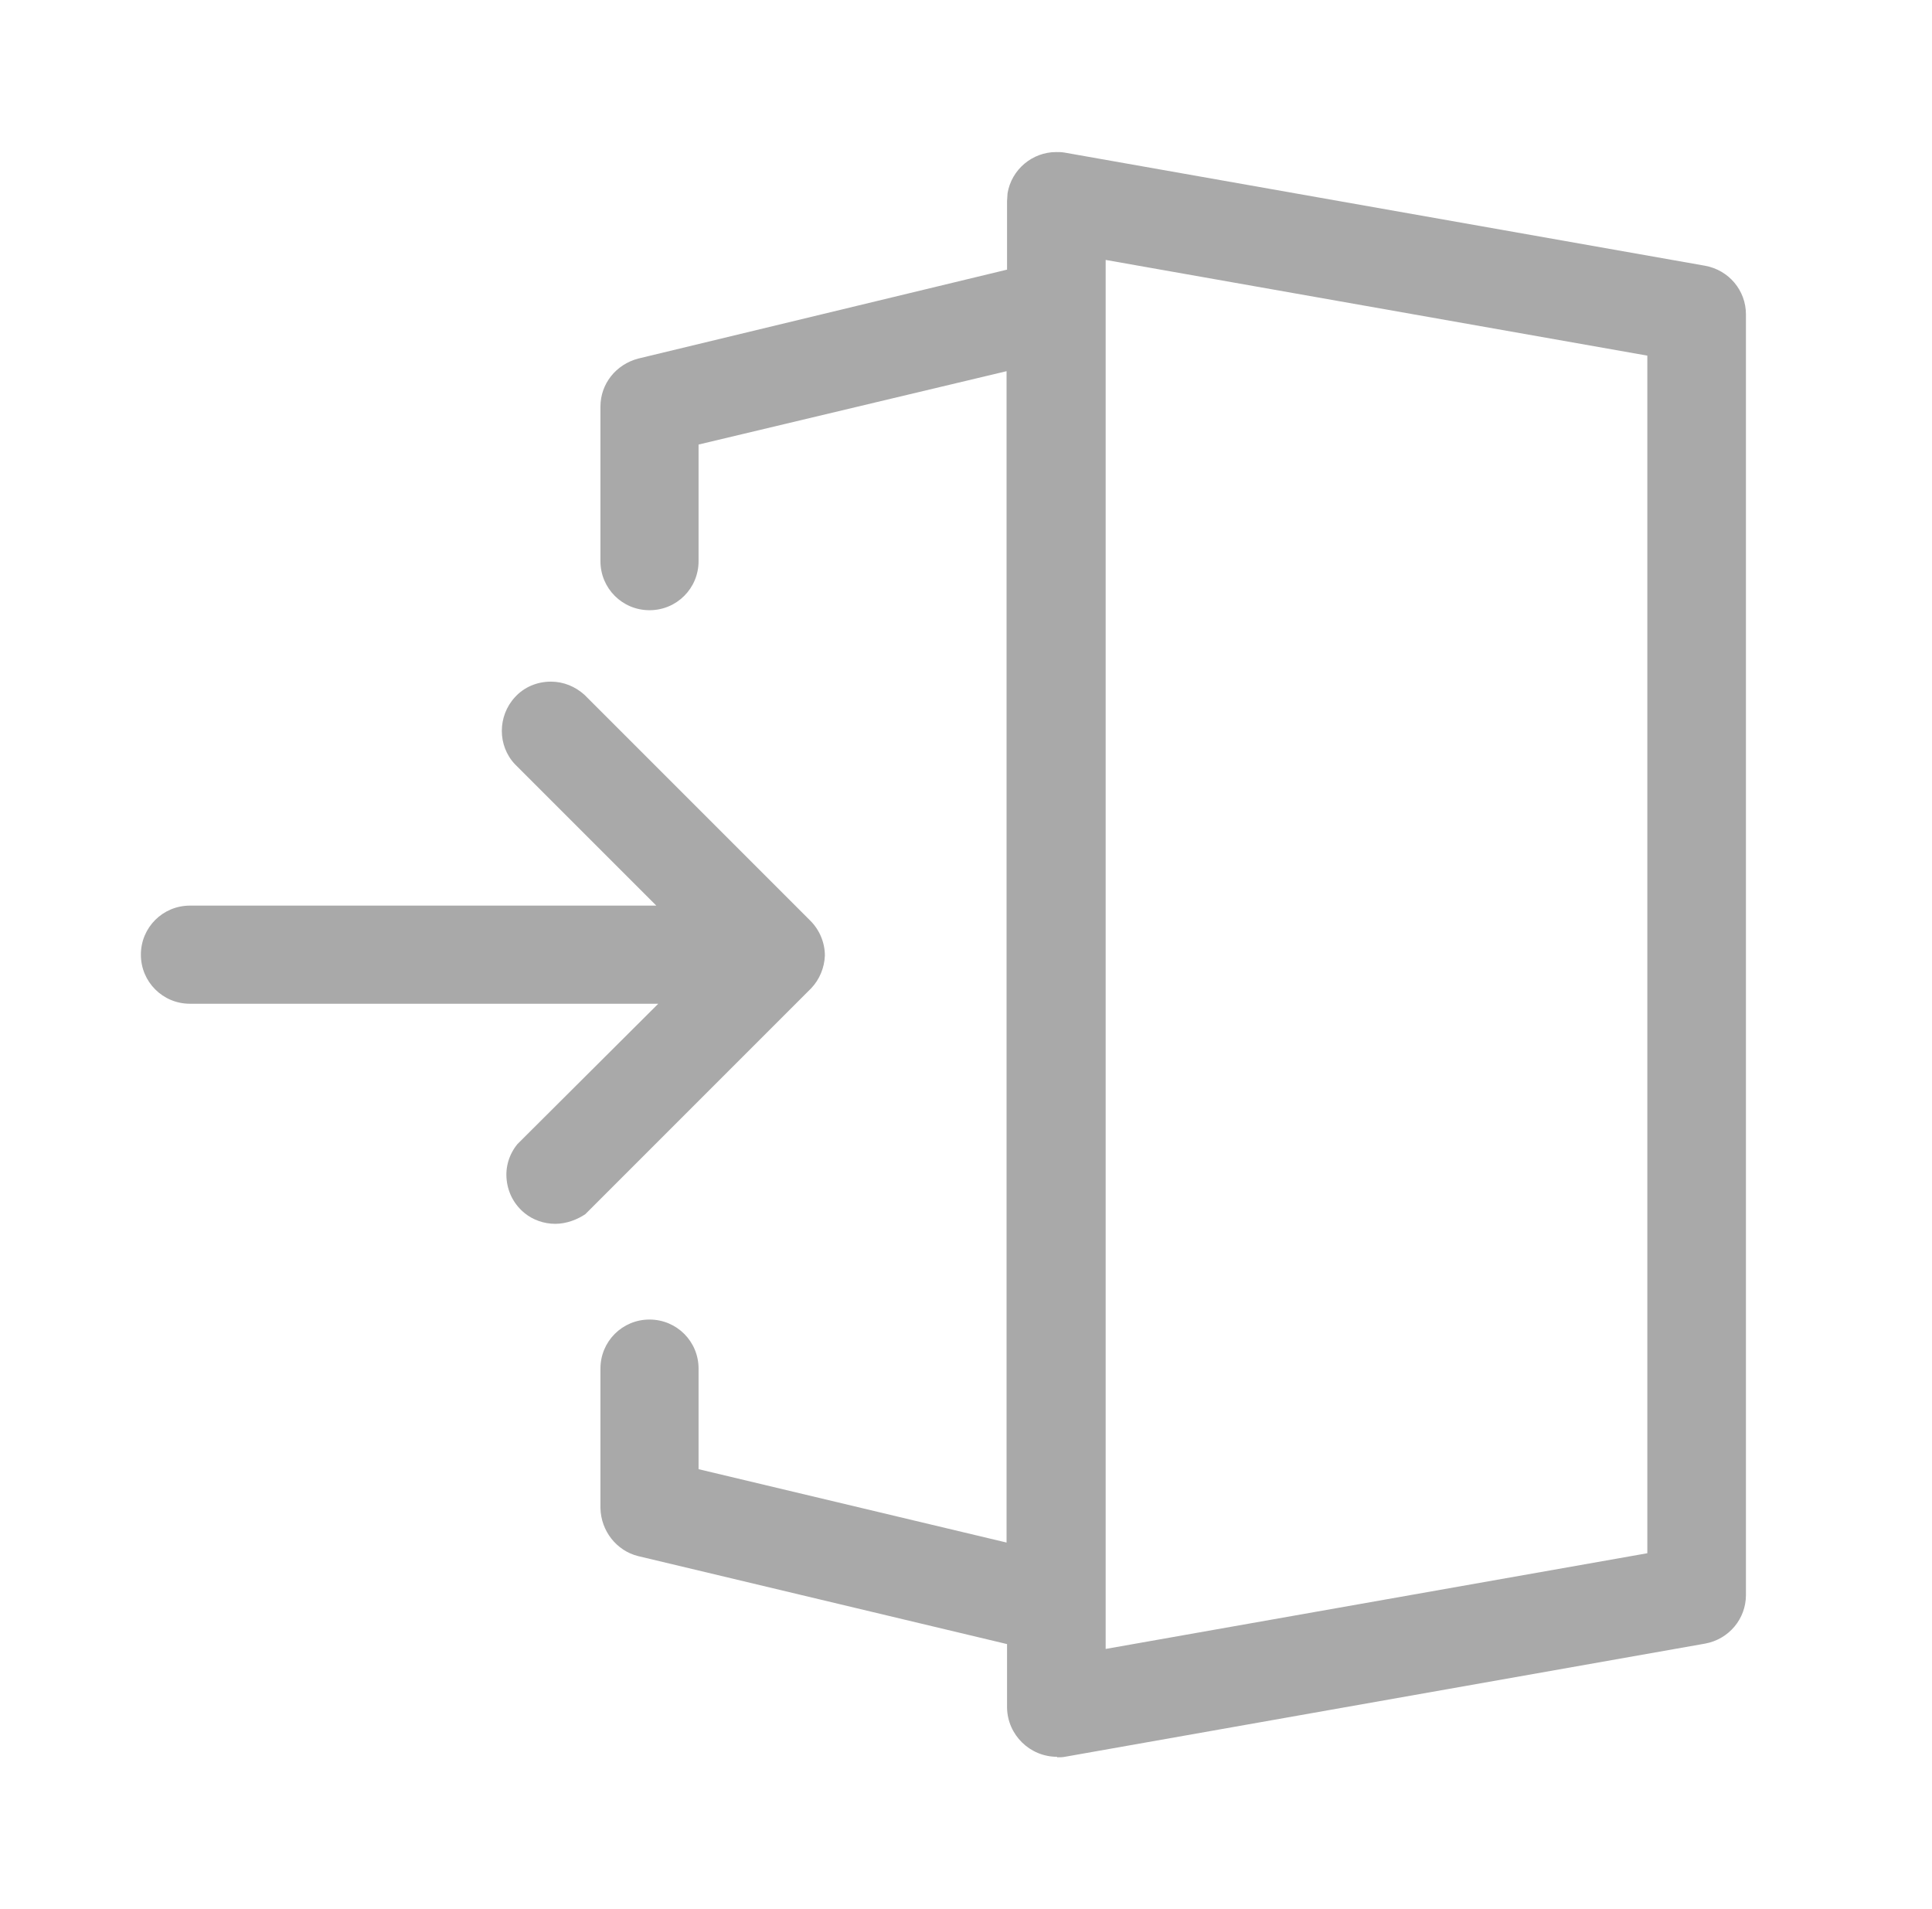 <?xml version="1.0" encoding="utf-8"?>
<!-- Generator: Adobe Illustrator 26.0.1, SVG Export Plug-In . SVG Version: 6.00 Build 0)  -->
<svg version="1.1" id="Warstwa_1" xmlns="http://www.w3.org/2000/svg" xmlns:xlink="http://www.w3.org/1999/xlink" x="0px" y="0px"
	 viewBox="0 0 39.77 39.29" style="enable-background:new 0 0 39.77 39.29;" xml:space="preserve">
<style type="text/css">
	.st0{fill:#A9A9A9;}
</style>
<path class="st0" d="M21.76,36.16c-0.56,0-1.02-0.45-1.03-1.01v-1.31l-7.59-1.81c-0.45-0.11-0.77-0.52-0.78-0.99v-2.87
	c0-0.56,0.45-1.01,1.01-1.01s1.01,0.45,1.01,1.01v2.07l6.34,1.51V7.64l-6.34,1.51v2.4c0,0.56-0.45,1.01-1.01,1.01
	s-1.01-0.45-1.01-1.01V8.37c0-0.47,0.32-0.87,0.78-0.99l7.59-1.83V4.14c0-0.05,0.01-0.11,0.01-0.16c0.08-0.49,0.51-0.85,1-0.85
	c0.06,0,0.11,0,0.17,0.01L35.1,5.47c0.49,0.09,0.84,0.51,0.84,1v26.36c0,0.49-0.35,0.91-0.84,1l-13.18,2.33
	c-0.05,0.01-0.1,0.01-0.15,0.01H21.76z M22.76,33.94l11.15-1.97V7.32L22.76,5.35V33.94z"/>
<path class="st0" d="M11.43,25.19c-0.23,0-0.46-0.08-0.63-0.22c-0.21-0.17-0.34-0.41-0.37-0.68c-0.03-0.27,0.05-0.53,0.22-0.74
	l2.9-2.89H3.91c-0.56,0-1.01-0.45-1.01-1.01s0.45-1.01,1.01-1.01h9.6l-2.91-2.91c-0.36-0.38-0.36-0.99,0-1.38
	c0.19-0.21,0.46-0.32,0.74-0.32c0.26,0,0.5,0.1,0.69,0.27l4.65,4.65c0.19,0.19,0.3,0.45,0.3,0.72c-0.01,0.25-0.11,0.49-0.28,0.67
	l-4.65,4.65C11.89,25.1,11.66,25.19,11.43,25.19z"/>
</svg>
